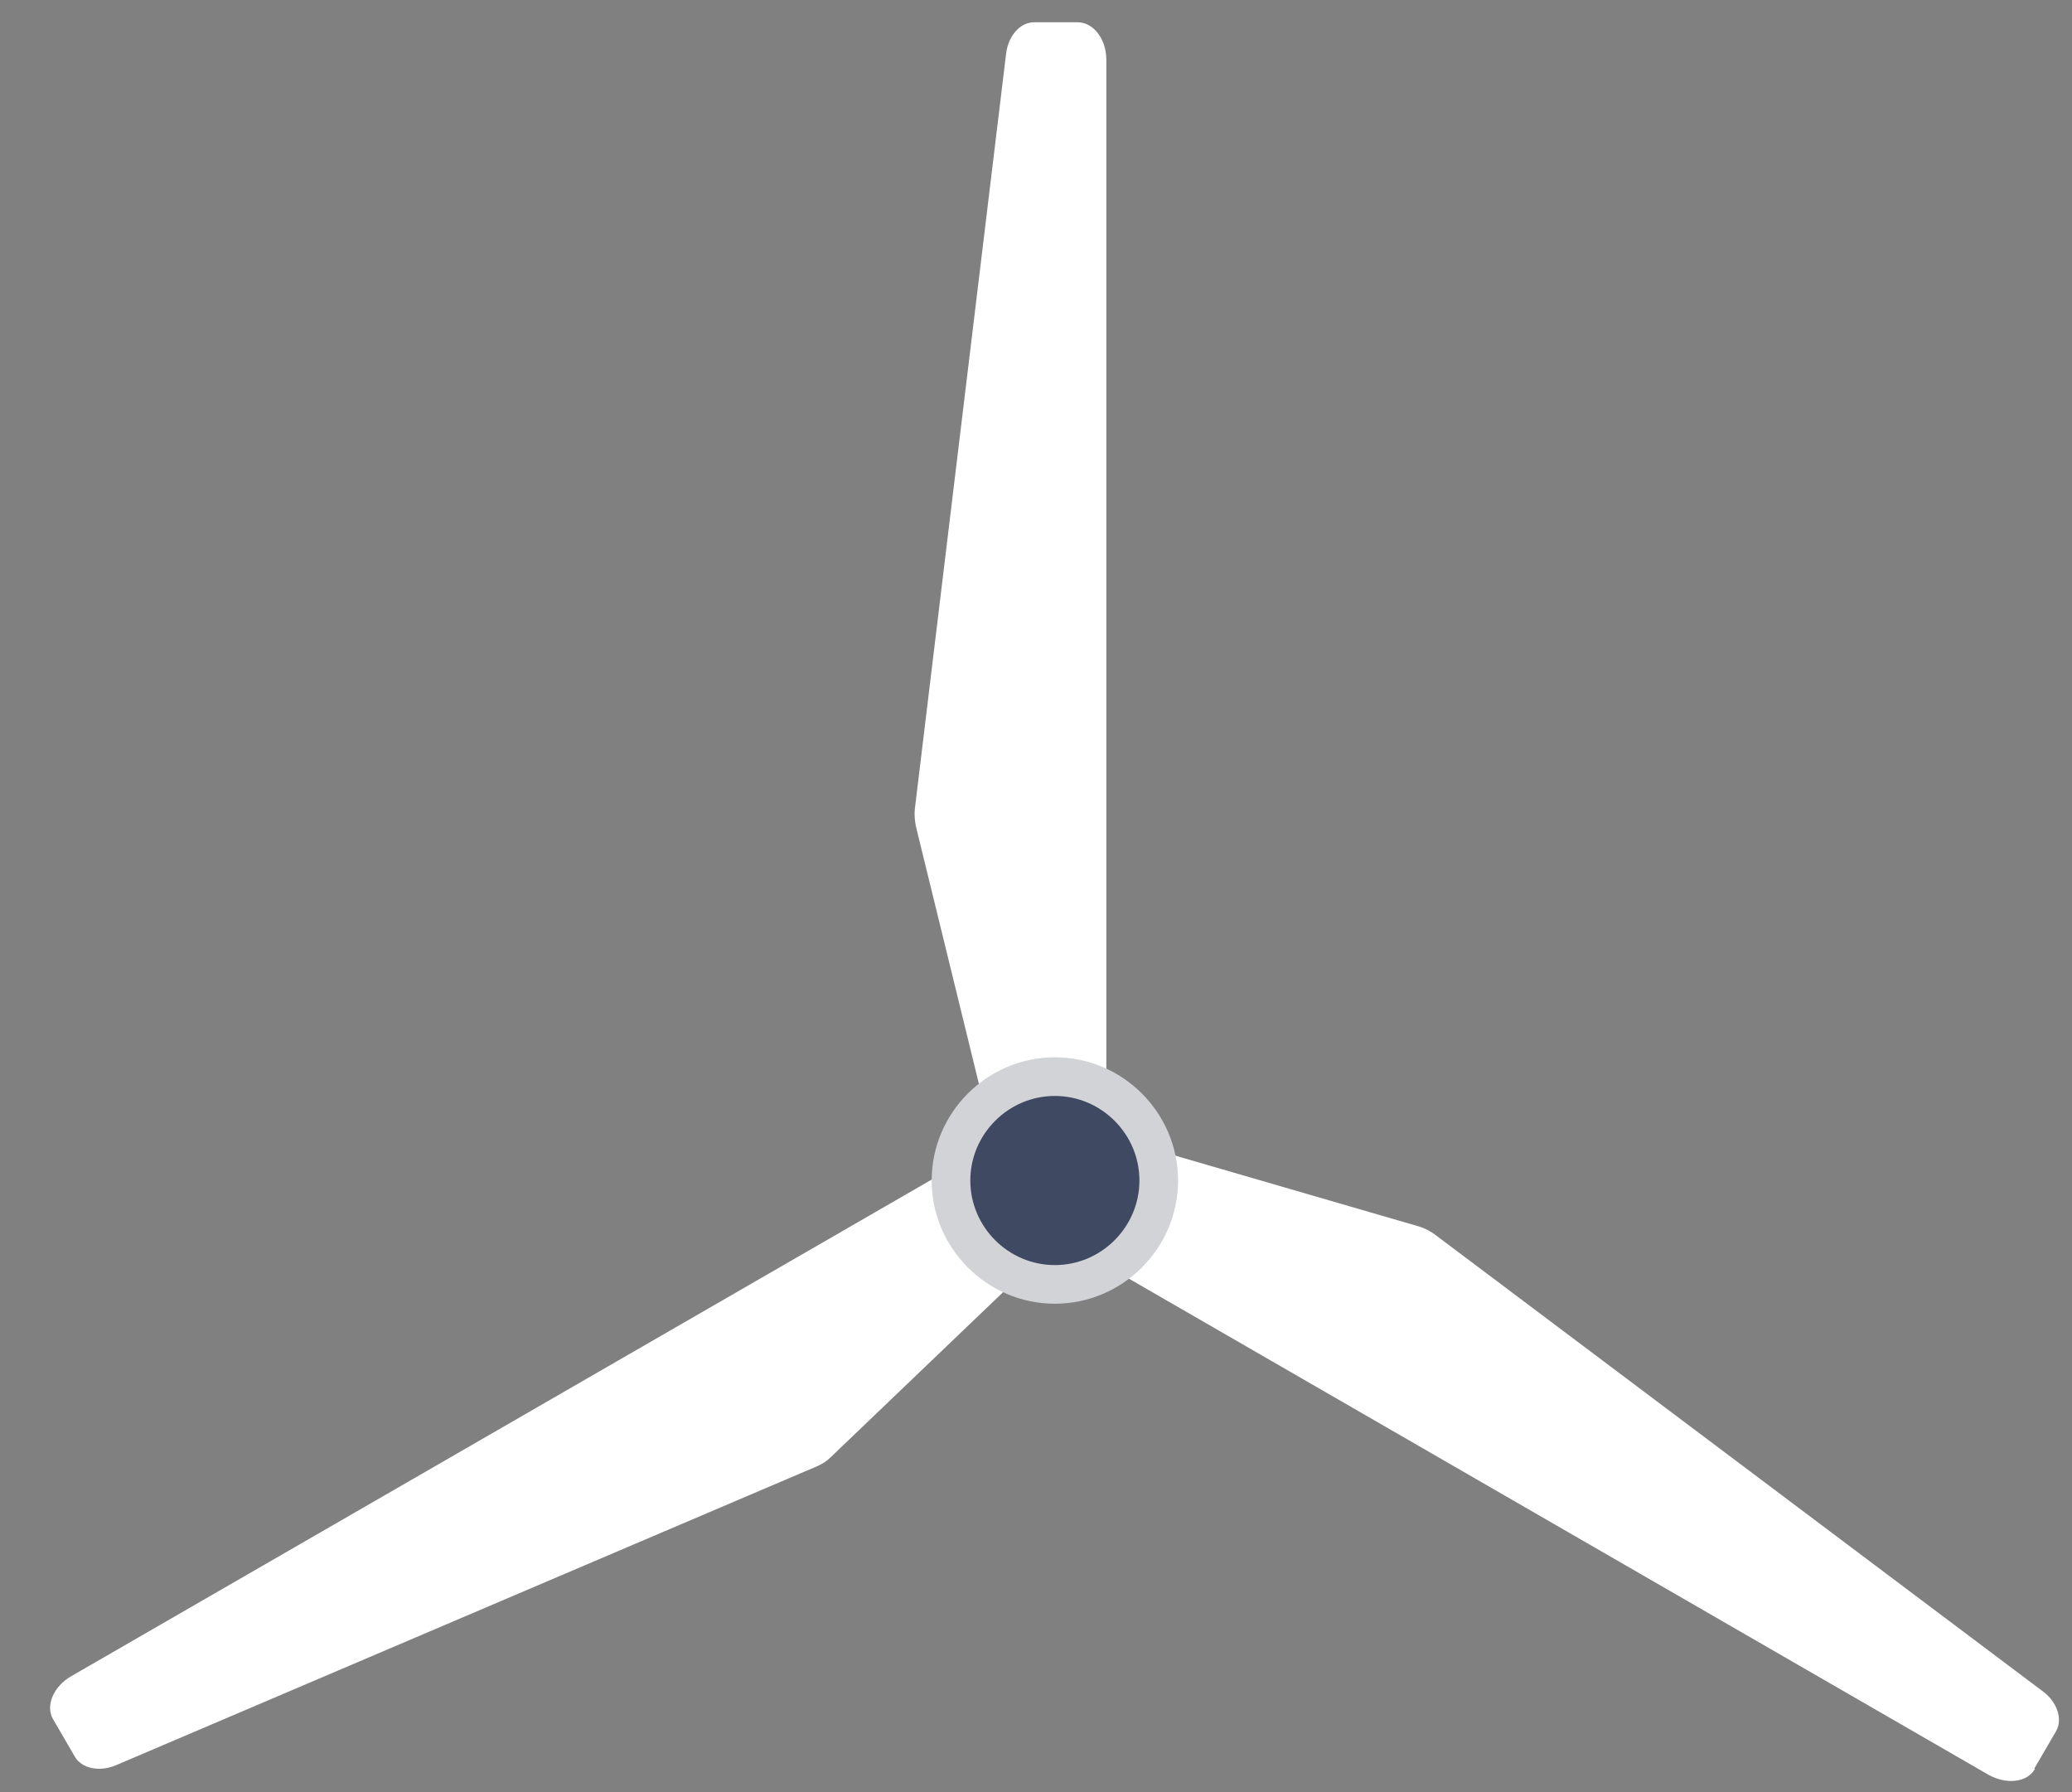 <svg width="37" height="32" viewBox="0 0 37 32" fill="none" xmlns="http://www.w3.org/2000/svg">
<rect x="0" y="0" width="37" height="32" fill="#808080" stroke="none"/>
<g clip-path="url(#clip0_1024_139960)">
<path d="M19.246 0.398H18.466C18.216 0.398 18.006 0.638 17.966 0.958L16.336 14.448C16.326 14.548 16.336 14.658 16.356 14.758L17.746 20.438C17.816 20.718 18.006 20.898 18.226 20.898H19.246C19.526 20.898 19.756 20.598 19.756 20.228V1.068C19.756 0.698 19.526 0.398 19.246 0.398Z" fill="white"/>
<path d="M0.947 30.697L1.337 31.367C1.457 31.577 1.777 31.647 2.077 31.517L14.577 26.187C14.677 26.147 14.767 26.087 14.837 26.017L19.057 21.977C19.257 21.777 19.327 21.517 19.217 21.327L18.707 20.447C18.567 20.207 18.197 20.157 17.877 20.347L1.277 29.927C0.957 30.107 0.807 30.457 0.947 30.697Z" fill="white"/>
<path d="M36.327 31.579L36.717 30.909C36.837 30.699 36.737 30.389 36.477 30.199L25.617 22.039C25.537 21.979 25.437 21.929 25.337 21.899L19.727 20.269C19.457 20.189 19.197 20.269 19.087 20.459L18.577 21.339C18.437 21.579 18.577 21.929 18.907 22.109L35.507 31.689C35.827 31.869 36.197 31.829 36.337 31.589L36.327 31.579Z" fill="white"/>
<path d="M18.838 22.93C19.86 22.93 20.688 22.102 20.688 21.081C20.688 20.059 19.86 19.23 18.838 19.23C17.817 19.23 16.988 20.059 16.988 21.081C16.988 22.102 17.817 22.93 18.838 22.93Z" fill="#3F4A62"/>
<path d="M18.837 23.279C17.627 23.279 16.637 22.289 16.637 21.079C16.637 19.869 17.627 18.879 18.837 18.879C20.047 18.879 21.037 19.869 21.037 21.079C21.037 22.289 20.047 23.279 18.837 23.279ZM18.837 19.569C18.007 19.569 17.327 20.249 17.327 21.079C17.327 21.909 18.007 22.589 18.837 22.589C19.667 22.589 20.347 21.909 20.347 21.079C20.347 20.249 19.667 19.569 18.837 19.569Z" fill="#D2D3D6"/>
</g>
<defs>
<clipPath id="clip0_1024_139960">
<rect width="35.87" height="31.4" fill="white" transform="translate(0.898 0.398)"/>
</clipPath>
</defs>
</svg>
